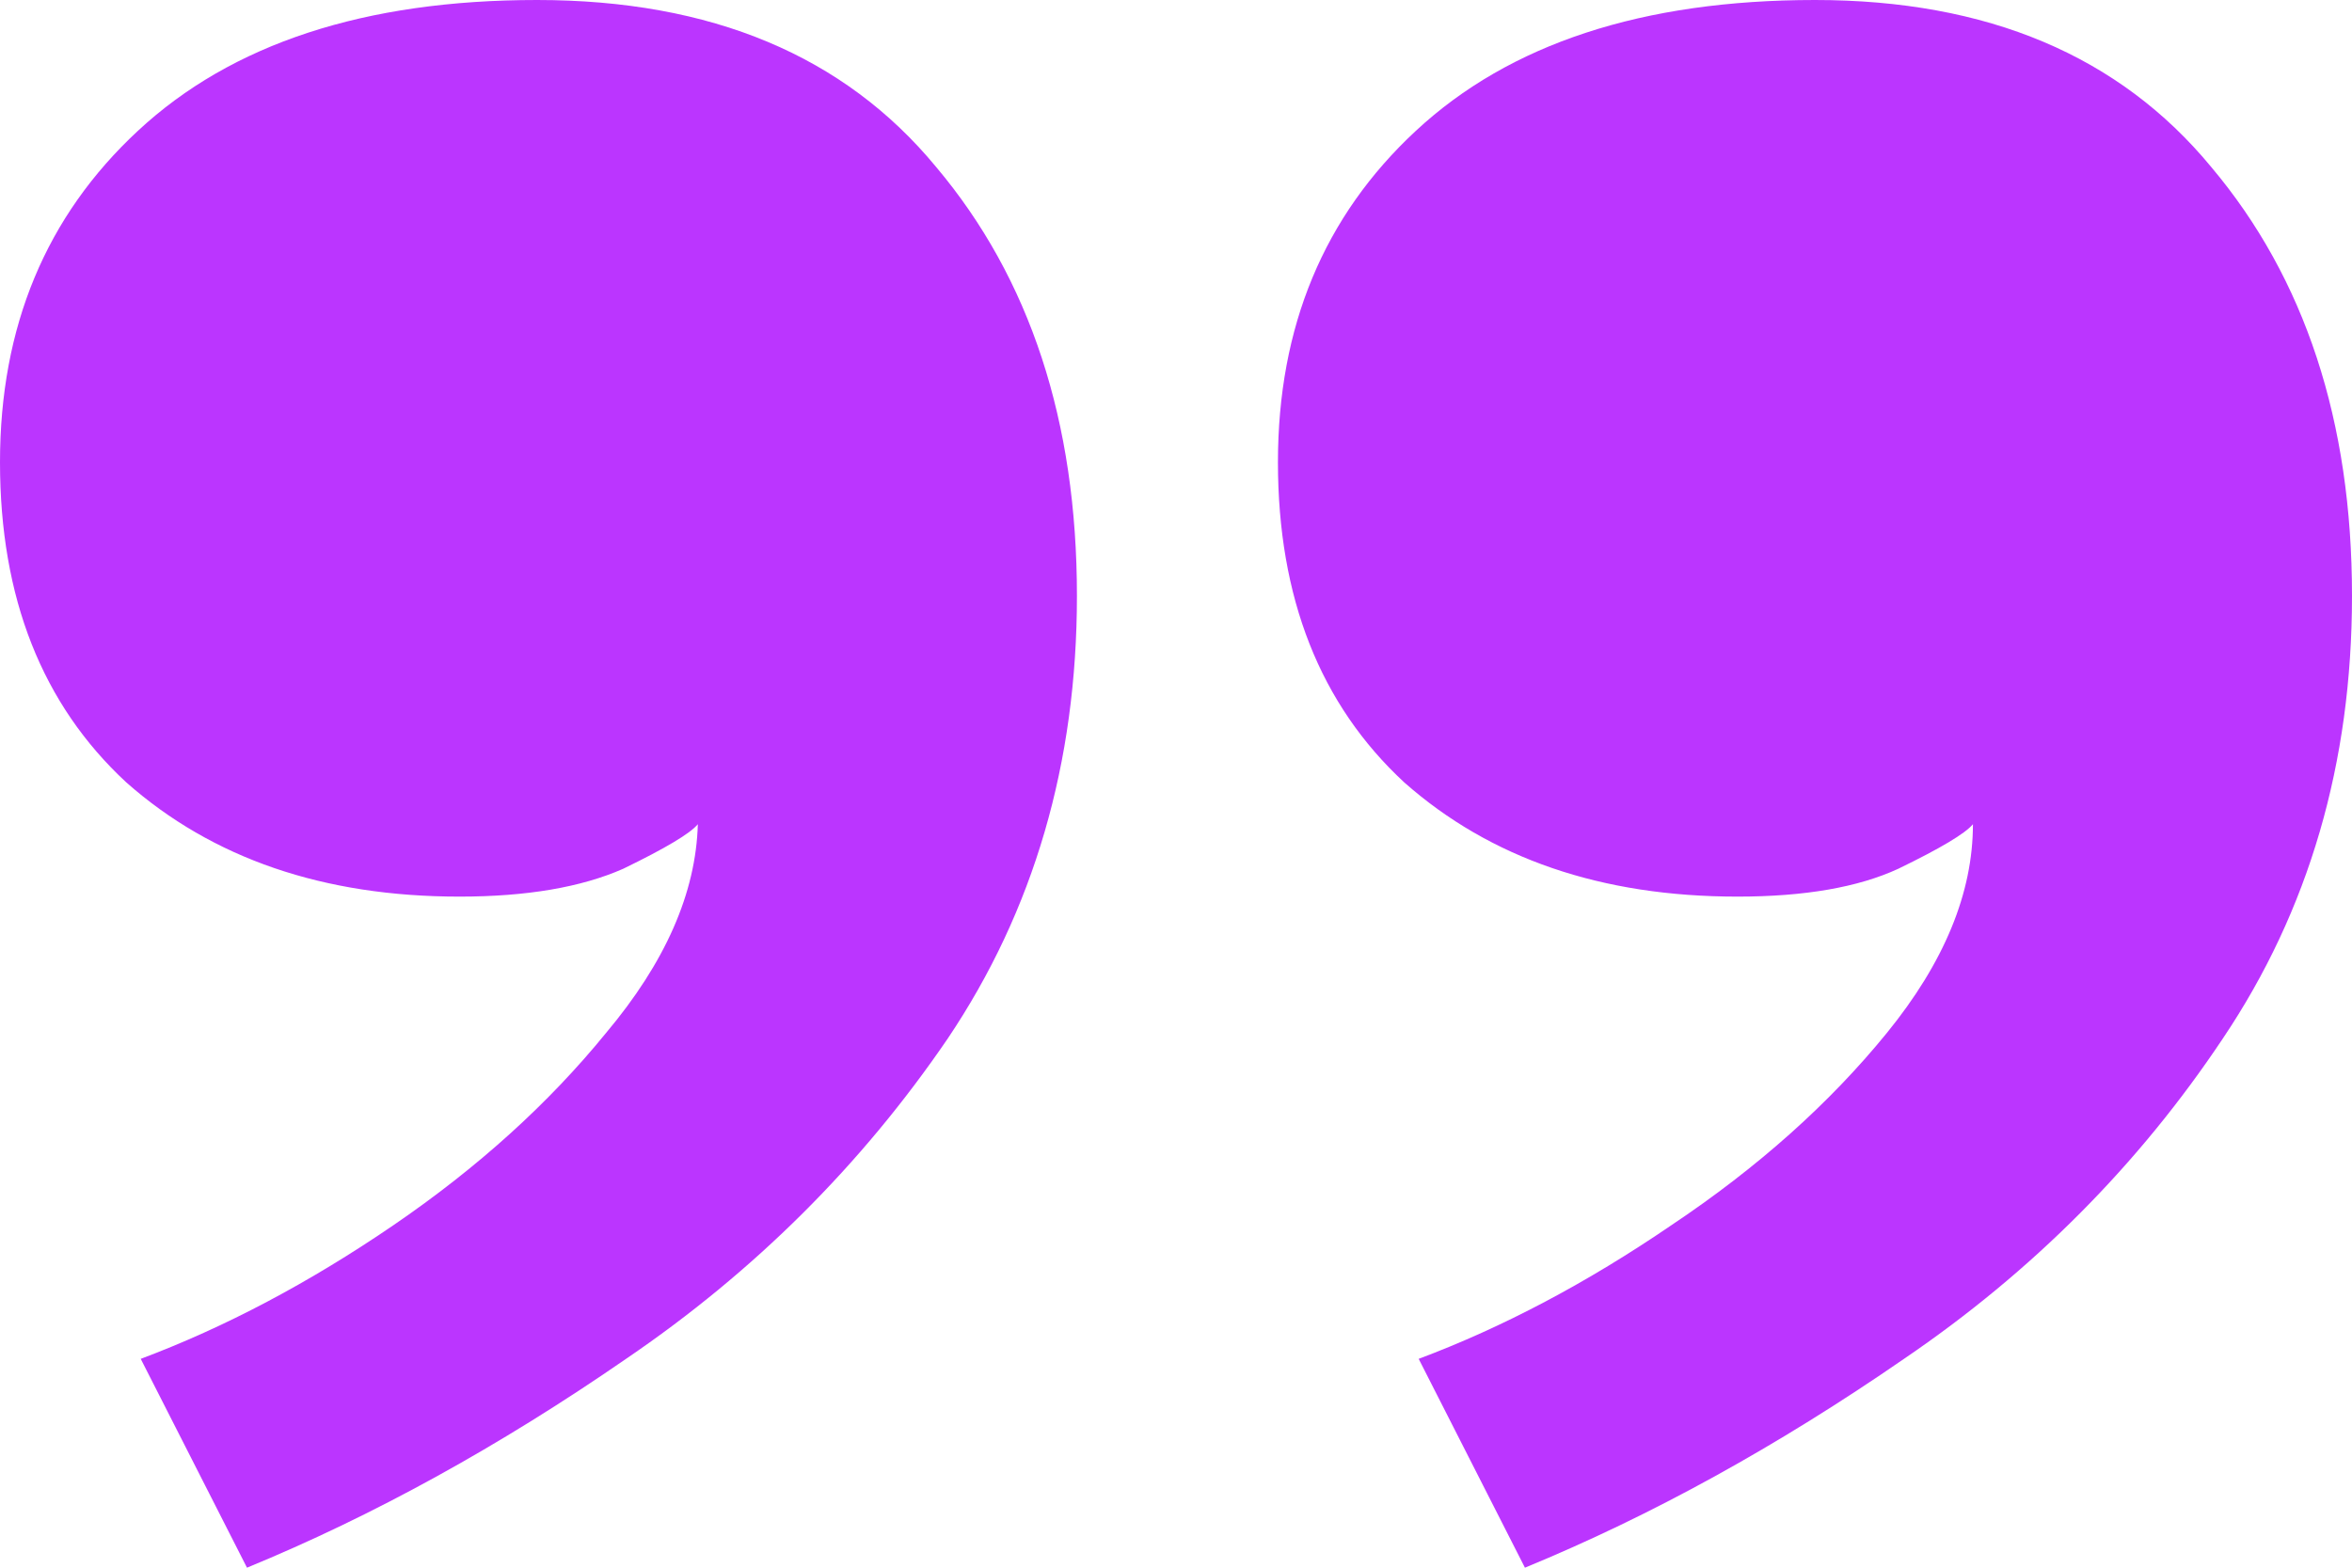 <svg width="90" height="60" viewBox="0 0 90 60" fill="none" xmlns="http://www.w3.org/2000/svg">
<path d="M66.484 34.316C61.282 34.316 57.033 32.86 53.736 29.947C50.513 26.963 48.901 22.877 48.901 17.691C48.901 12.504 50.659 8.277 54.176 5.009C57.766 1.67 62.857 0 69.451 0C76.044 0 81.099 2.131 84.615 6.394C88.205 10.657 90 16.128 90 22.806C90 29.201 88.352 34.849 85.055 39.751C81.832 44.583 77.766 48.668 72.857 52.007C68.022 55.346 63.187 58.011 58.352 60L54.286 52.007C57.509 50.799 60.733 49.094 63.956 46.892C67.253 44.689 70 42.238 72.198 39.538C74.396 36.838 75.495 34.174 75.495 31.545C75.201 31.901 74.249 32.469 72.637 33.251C71.099 33.961 69.048 34.316 66.484 34.316ZM17.582 34.316C12.381 34.316 8.132 32.86 4.835 29.947C1.612 26.963 0 22.877 0 17.691C0 12.504 1.758 8.277 5.275 5.009C8.864 1.67 13.956 0 20.549 0C27.216 0 32.308 2.131 35.824 6.394C39.414 10.657 41.209 16.128 41.209 22.806C41.209 29.201 39.56 34.849 36.264 39.751C32.967 44.583 28.864 48.668 23.956 52.007C19.121 55.346 14.286 58.011 9.451 60L5.385 52.007C8.608 50.799 11.832 49.094 15.055 46.892C18.278 44.689 20.989 42.238 23.187 39.538C25.458 36.838 26.63 34.174 26.703 31.545C26.41 31.901 25.458 32.469 23.846 33.251C22.234 33.961 20.146 34.316 17.582 34.316Z" fill="#BB35FF"/>
</svg>
